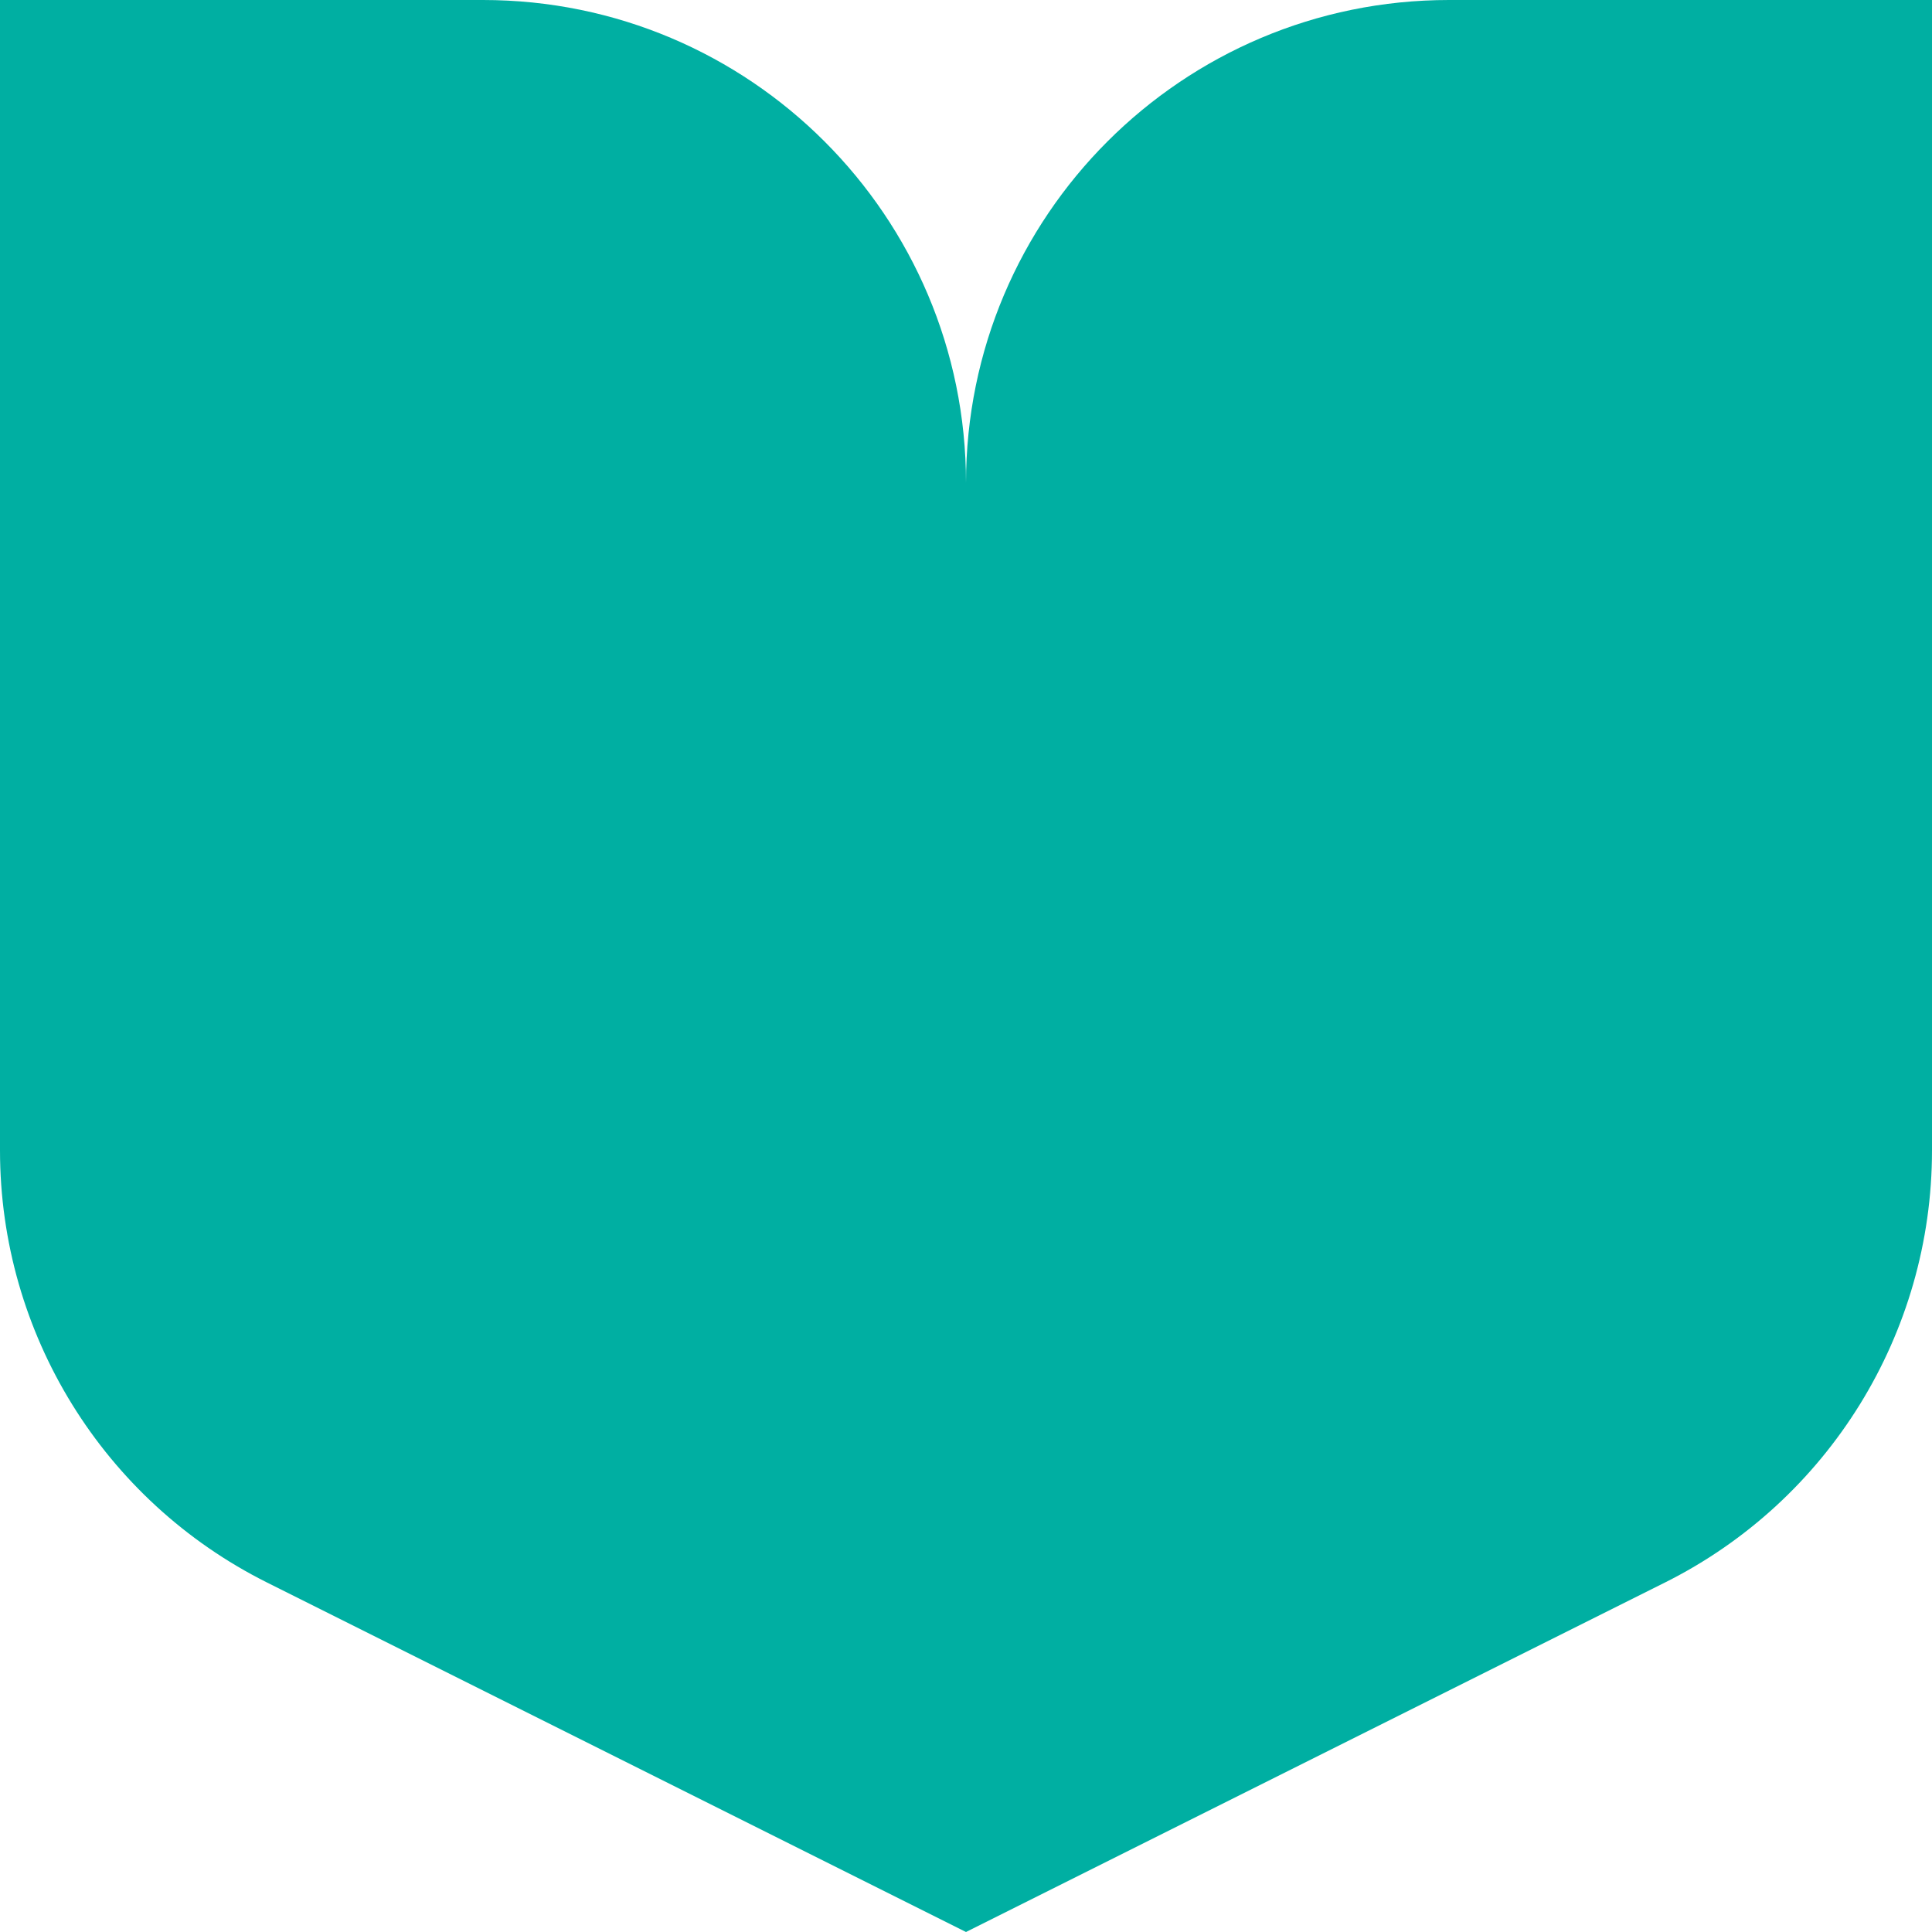 <svg width="80" height="80" viewBox="0 0 80 80" fill="none" xmlns="http://www.w3.org/2000/svg">
<path d="M0 20L20.44 40L40 40V80L11.056 65.528C4.28 62.14 0 55.215 0 47.639V20Z" fill="#00AFA2"/>
<path d="M80 20L59.56 40L40 40V80L68.944 65.528C75.72 62.14 80 55.215 80 47.639V20Z" fill="#00AFA2"/>
<path d="M40 40L60.44 40L80 40V0H60.44H60C48.954 0 40 8.954 40 20V40Z" fill="#00AFA2"/>
<path d="M40 40L19.56 40L0 40V0H19.56H20C31.046 0 40 8.954 40 20V40Z" fill="#00AFA2"/>
</svg>

